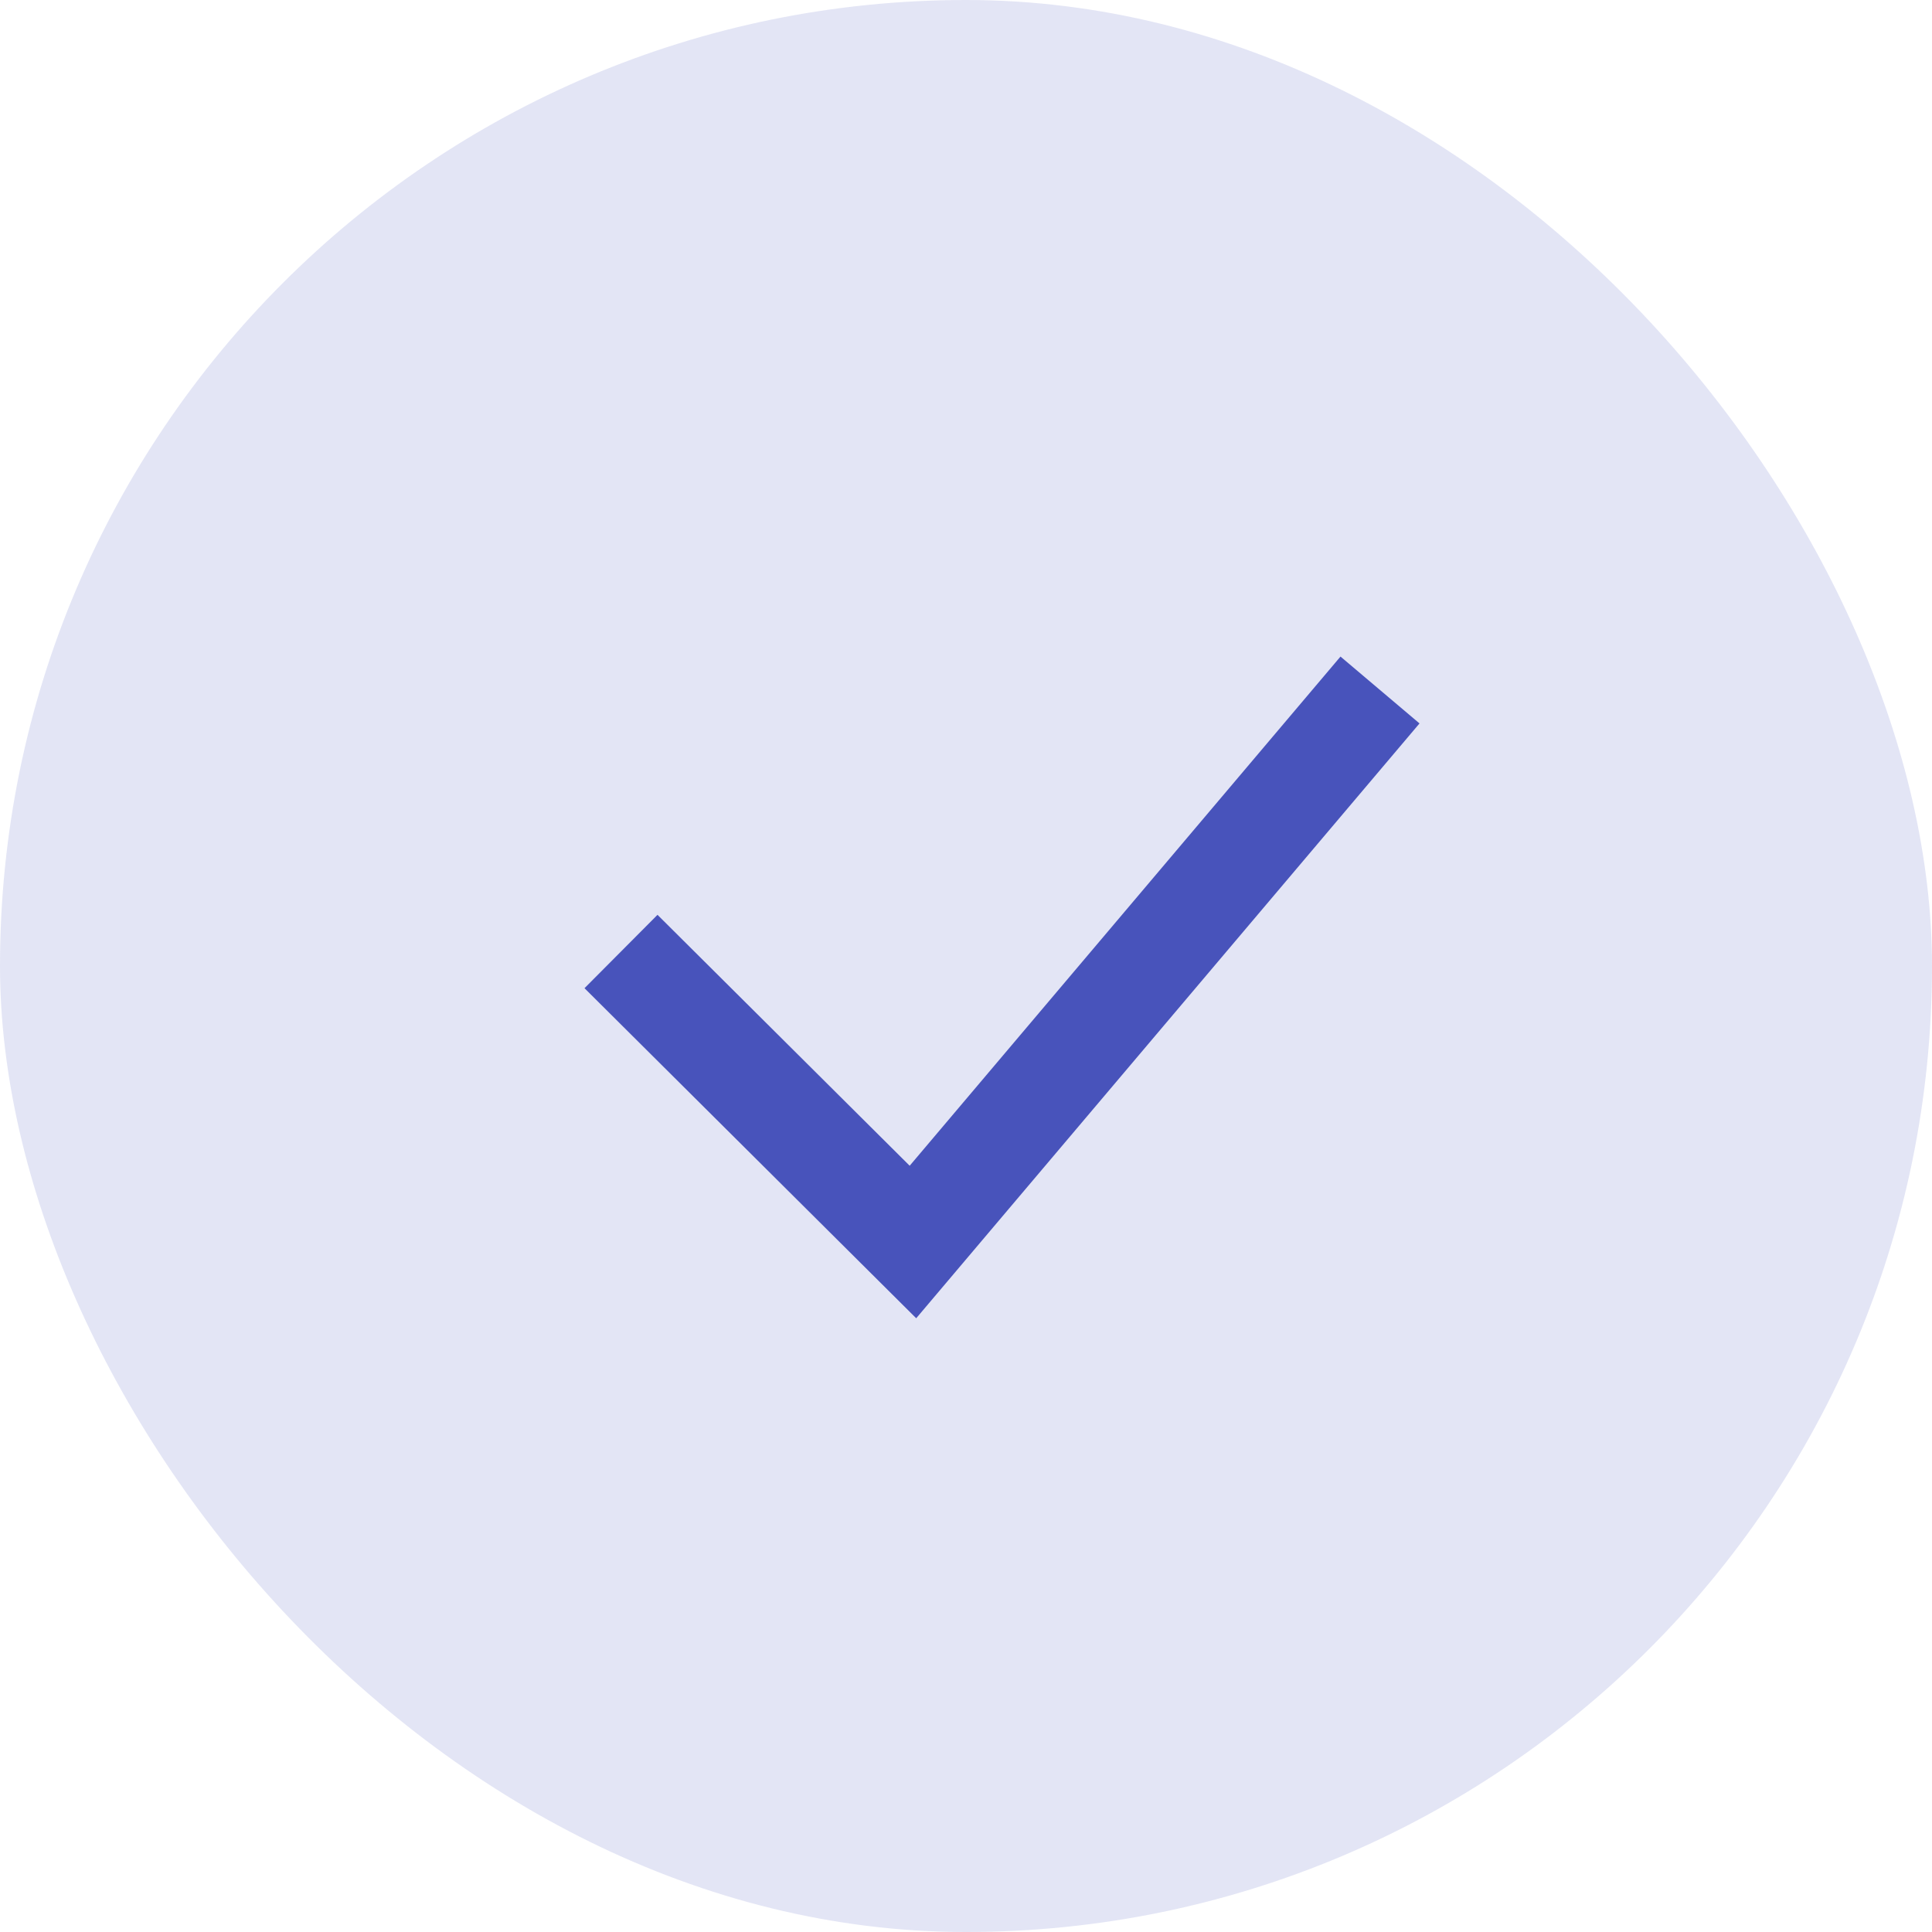 <?xml version="1.0" encoding="UTF-8"?> <svg xmlns="http://www.w3.org/2000/svg" width="28" height="28" viewBox="0 0 28 28" fill="none"> <rect width="28" height="28" rx="14" fill="#4853BB" fill-opacity="0.15"></rect> <path d="M9 13.79L13.231 18L20 10" stroke="#4853BB" stroke-width="1.5"></path> </svg> 